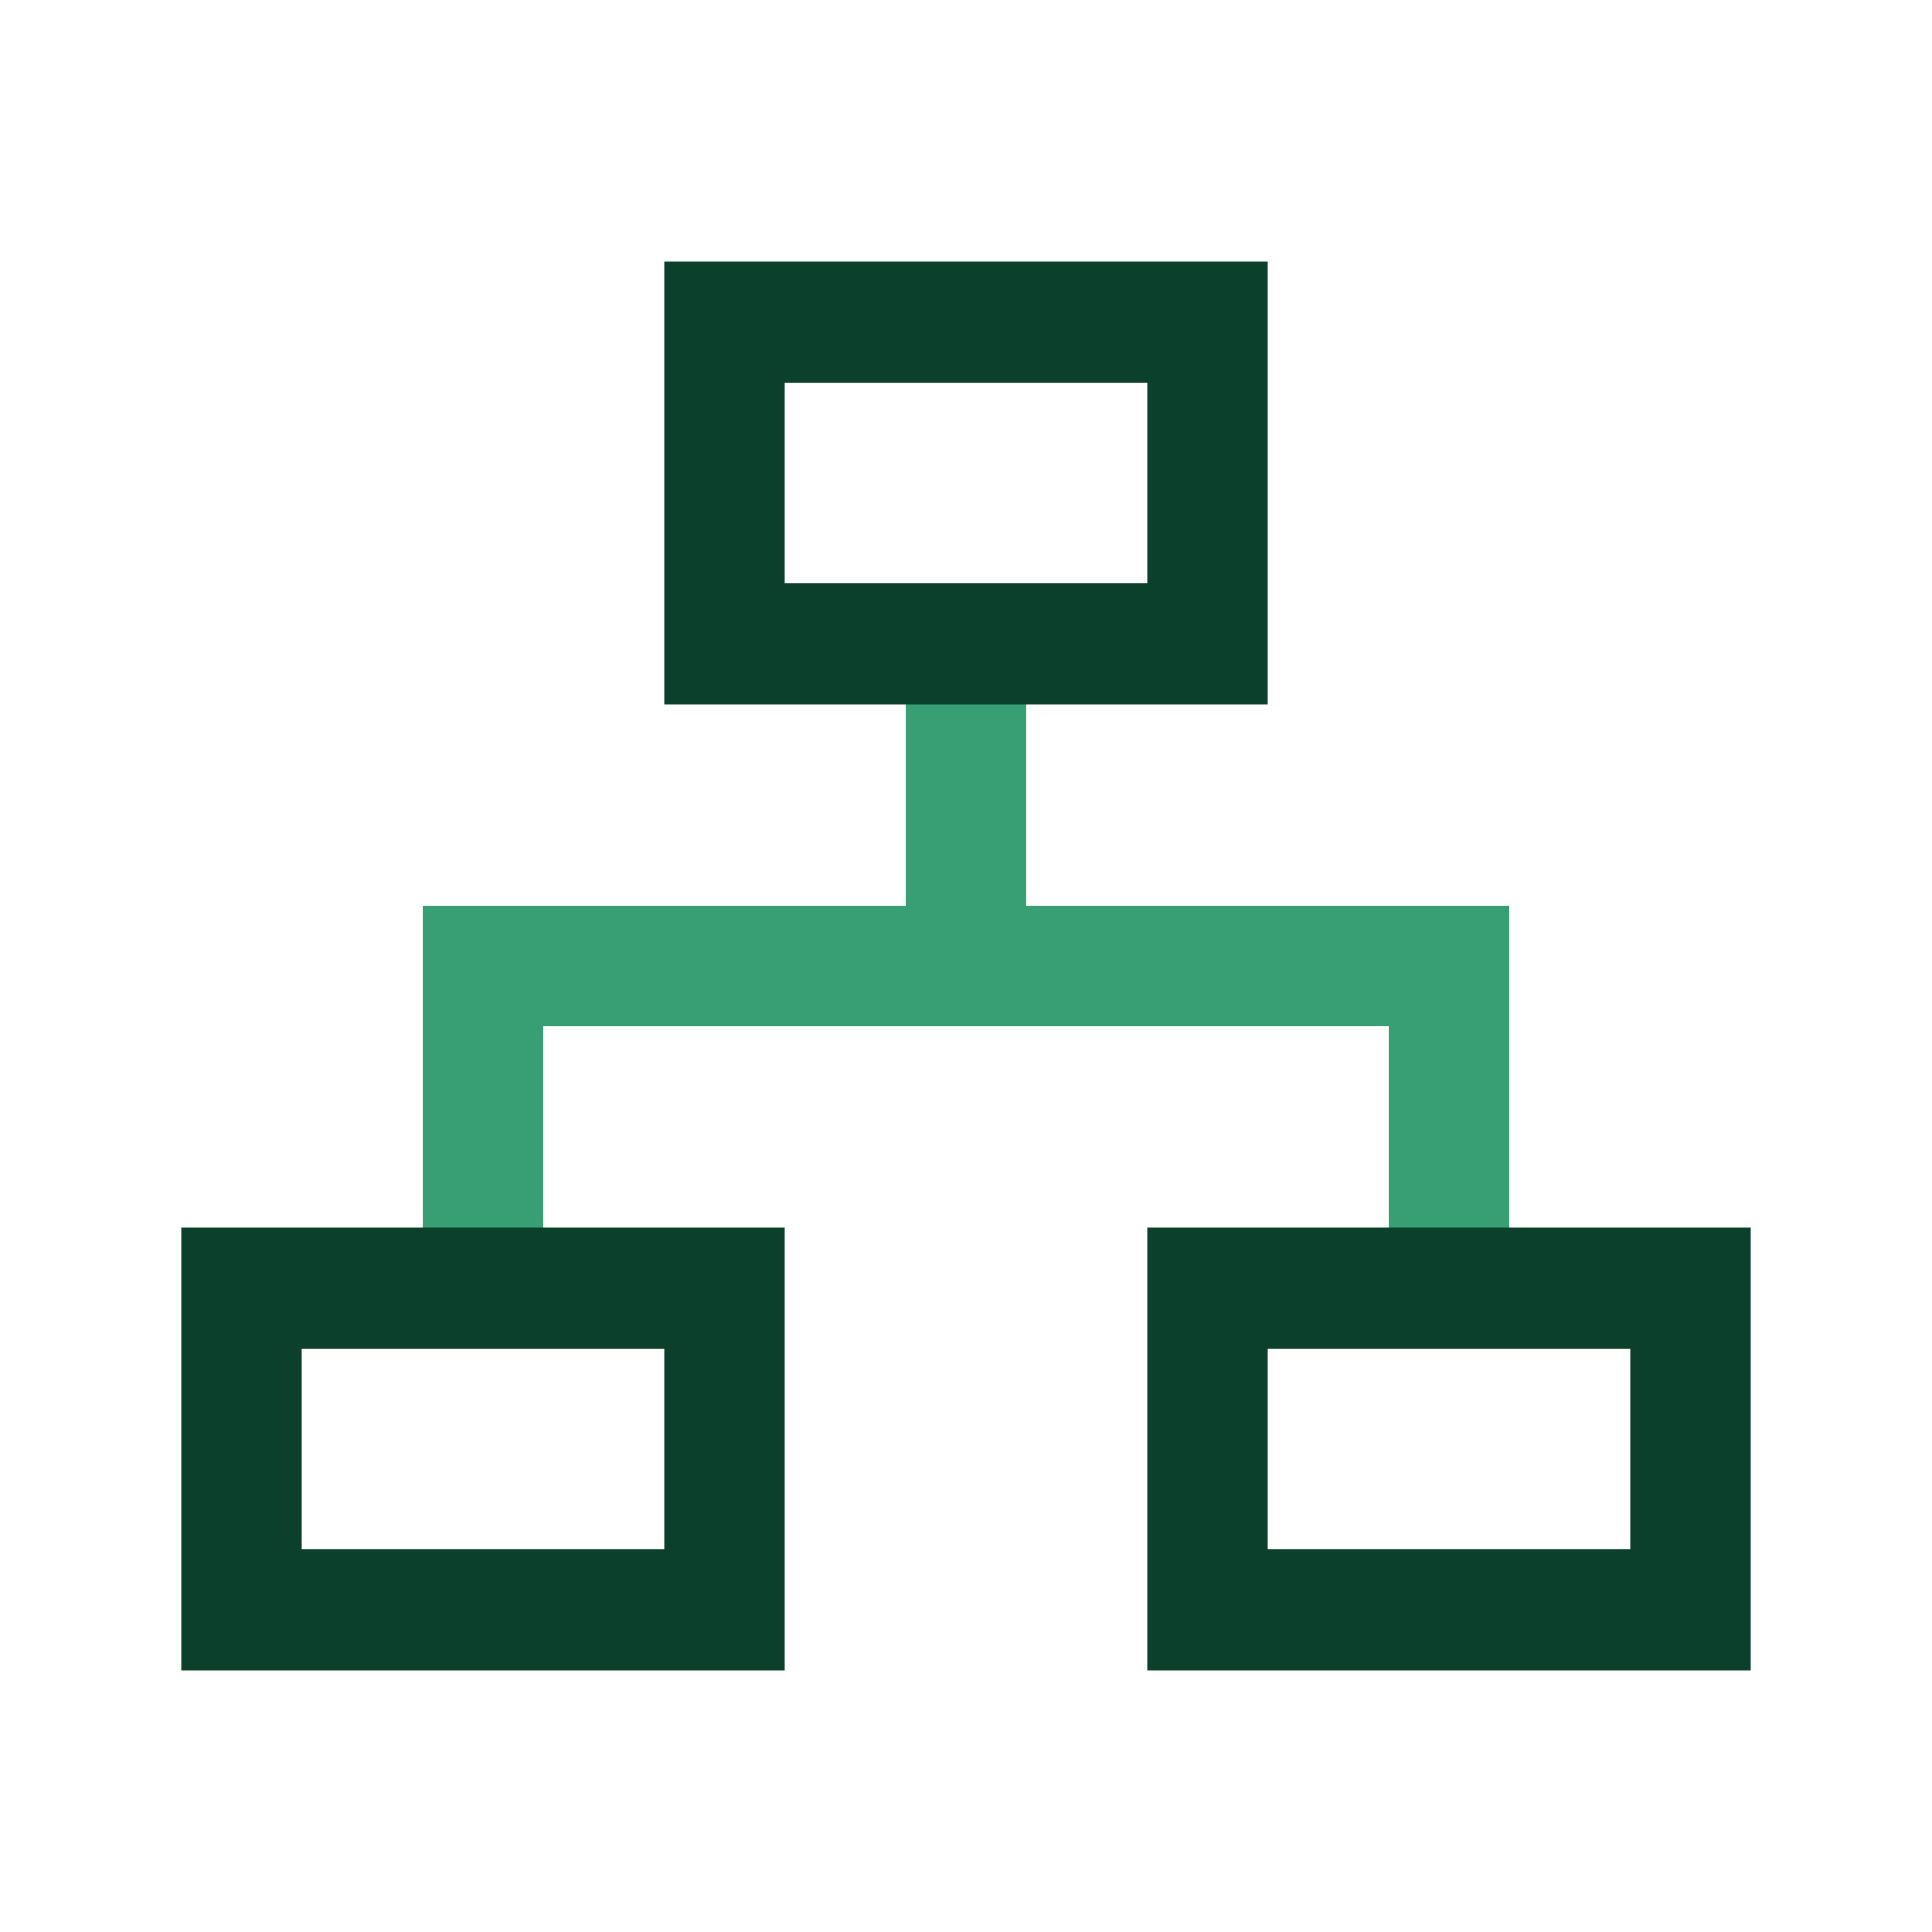 <svg width="24" height="24" viewBox="0 0 24 24" fill="none" xmlns="http://www.w3.org/2000/svg">
<path d="M6 16V12H18V16M12 12V8" stroke="#389F74" stroke-width="1.5"/>
<path d="M9 4H15V8H9V4Z" stroke="#0A402C" stroke-width="1.5"/>
<path d="M3 16H9V20H3V16Z" stroke="#0A402C" stroke-width="1.5"/>
<path d="M15 16H21V20H15V16Z" stroke="#0A402C" stroke-width="1.5"/>
</svg>
